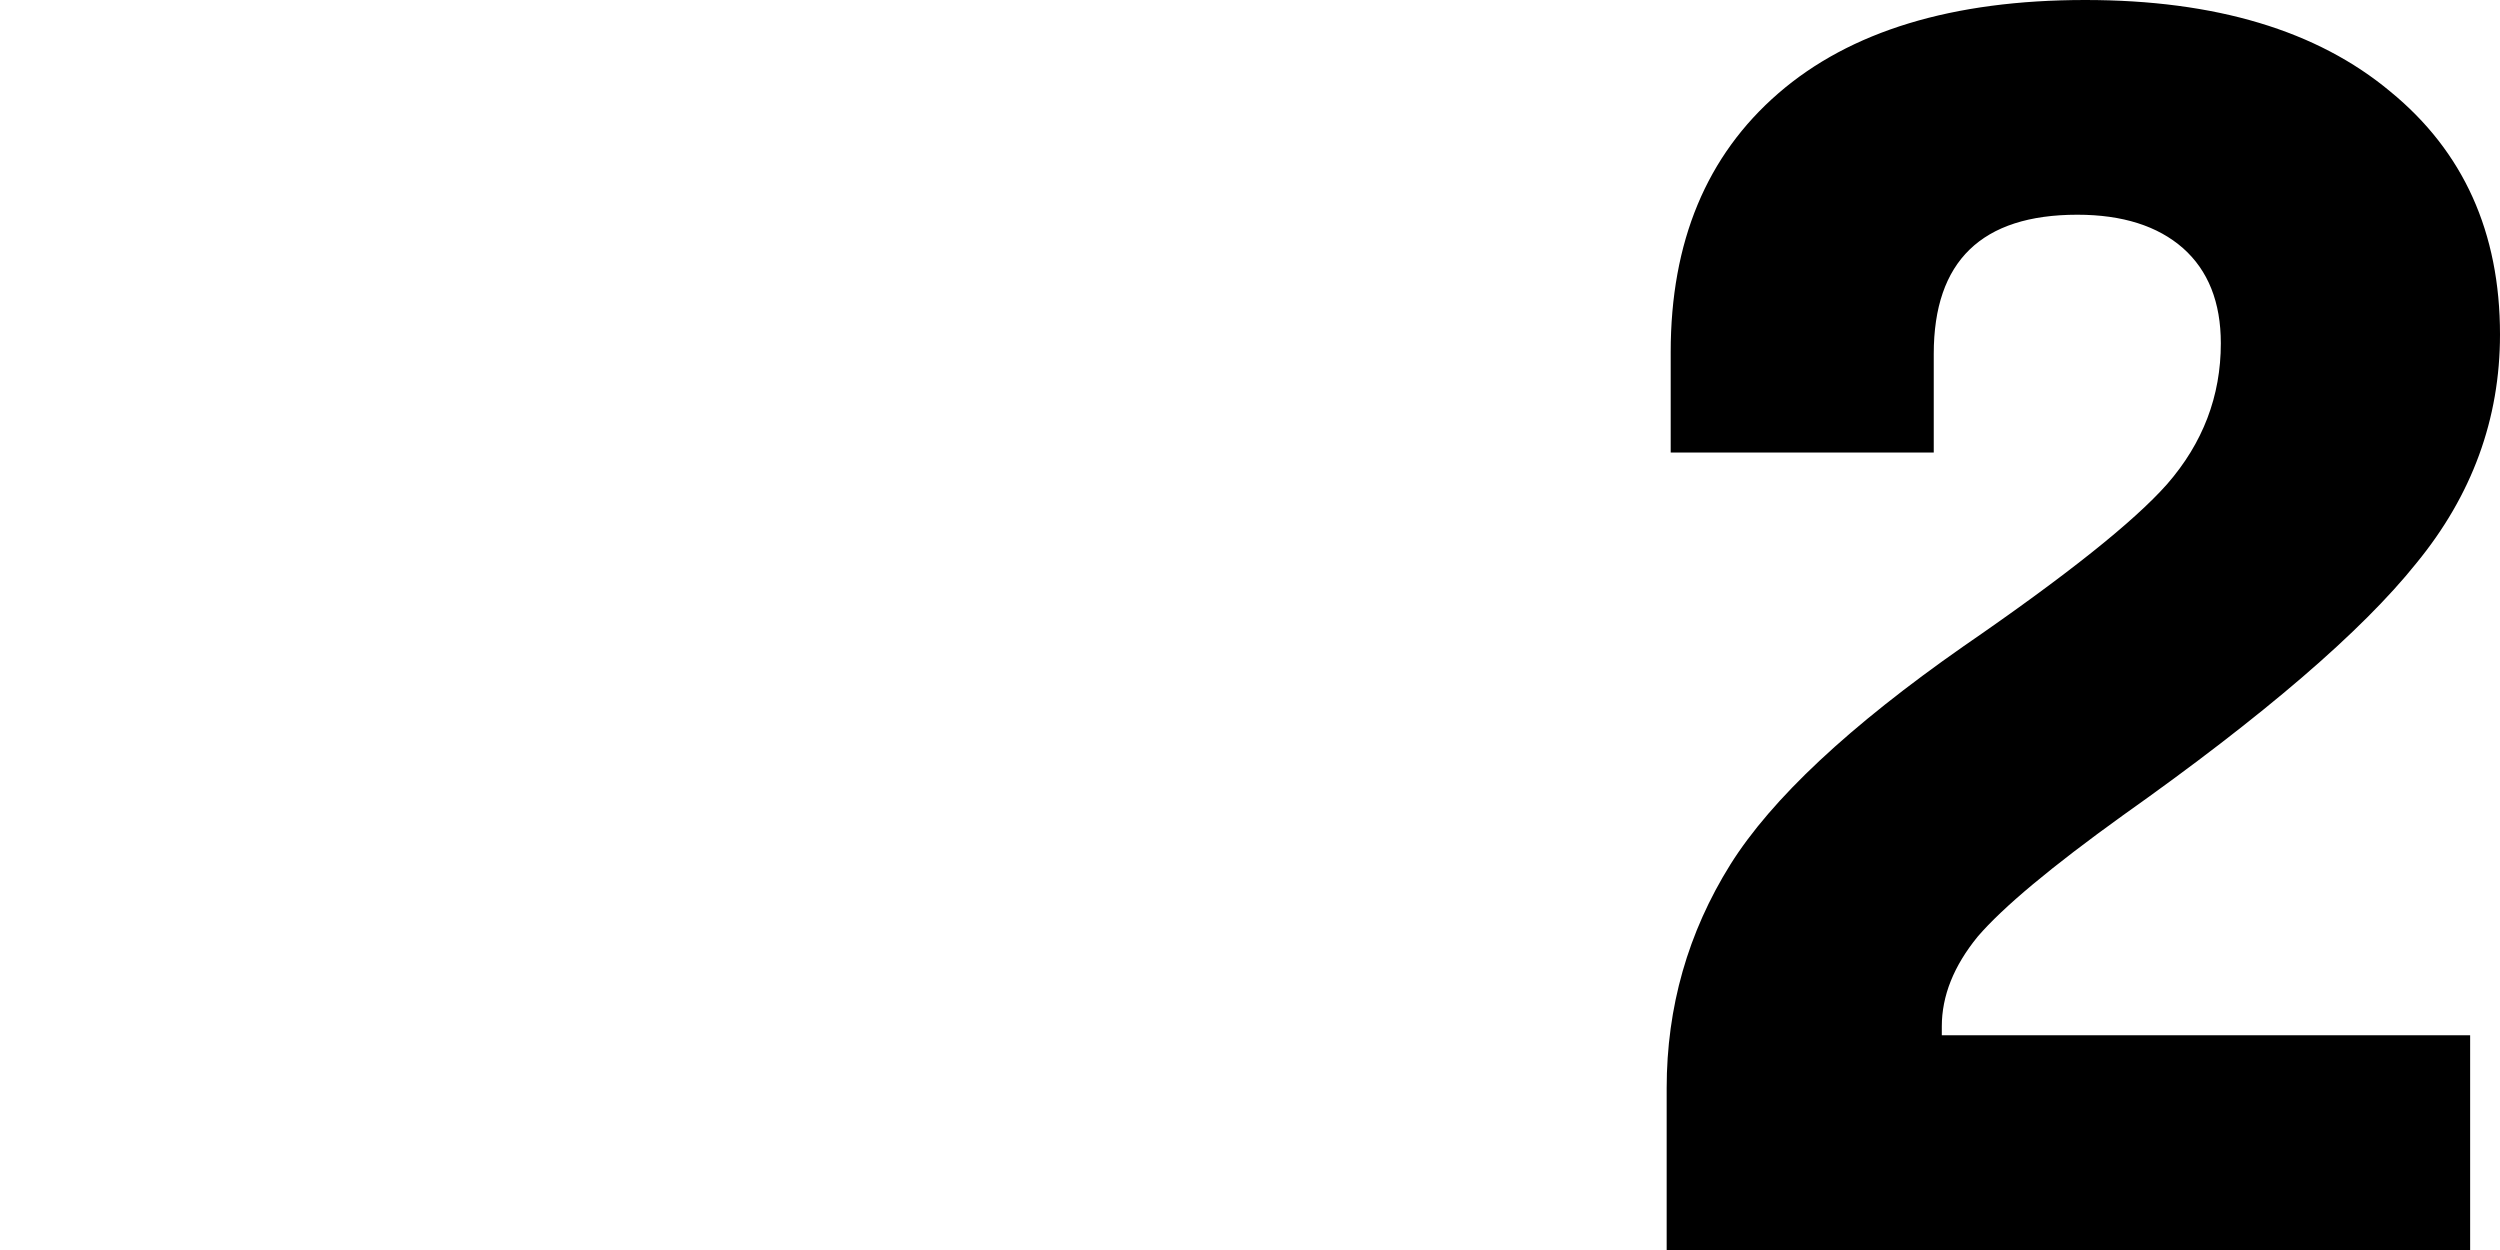 <?xml version="1.0" encoding="UTF-8"?> <svg xmlns="http://www.w3.org/2000/svg" width="18" height="9" viewBox="0 0 18 9" fill="none"><path d="M17.785 9H12V7.834C12 7.251 12.153 6.714 12.459 6.224C12.756 5.751 13.316 5.227 14.139 4.652C14.876 4.145 15.364 3.756 15.603 3.486C15.861 3.19 15.99 2.852 15.99 2.472C15.99 2.176 15.899 1.948 15.718 1.787C15.536 1.627 15.282 1.546 14.957 1.546C14.268 1.546 13.923 1.88 13.923 2.548V3.258H12.029V2.535C12.029 1.741 12.287 1.12 12.804 0.672C13.321 0.224 14.057 0 15.014 0C15.952 0 16.684 0.22 17.21 0.659C17.737 1.09 18 1.673 18 2.408C18 3.017 17.799 3.566 17.397 4.056C17.005 4.546 16.301 5.151 15.287 5.869C14.77 6.241 14.421 6.532 14.239 6.744C14.067 6.955 13.981 7.17 13.981 7.39V7.454H17.785V9Z" fill="#D22B2B" style="fill:#D22B2B;fill:color(display-p3 0.824 0.169 0.169);fill-opacity:1;"></path></svg> 
